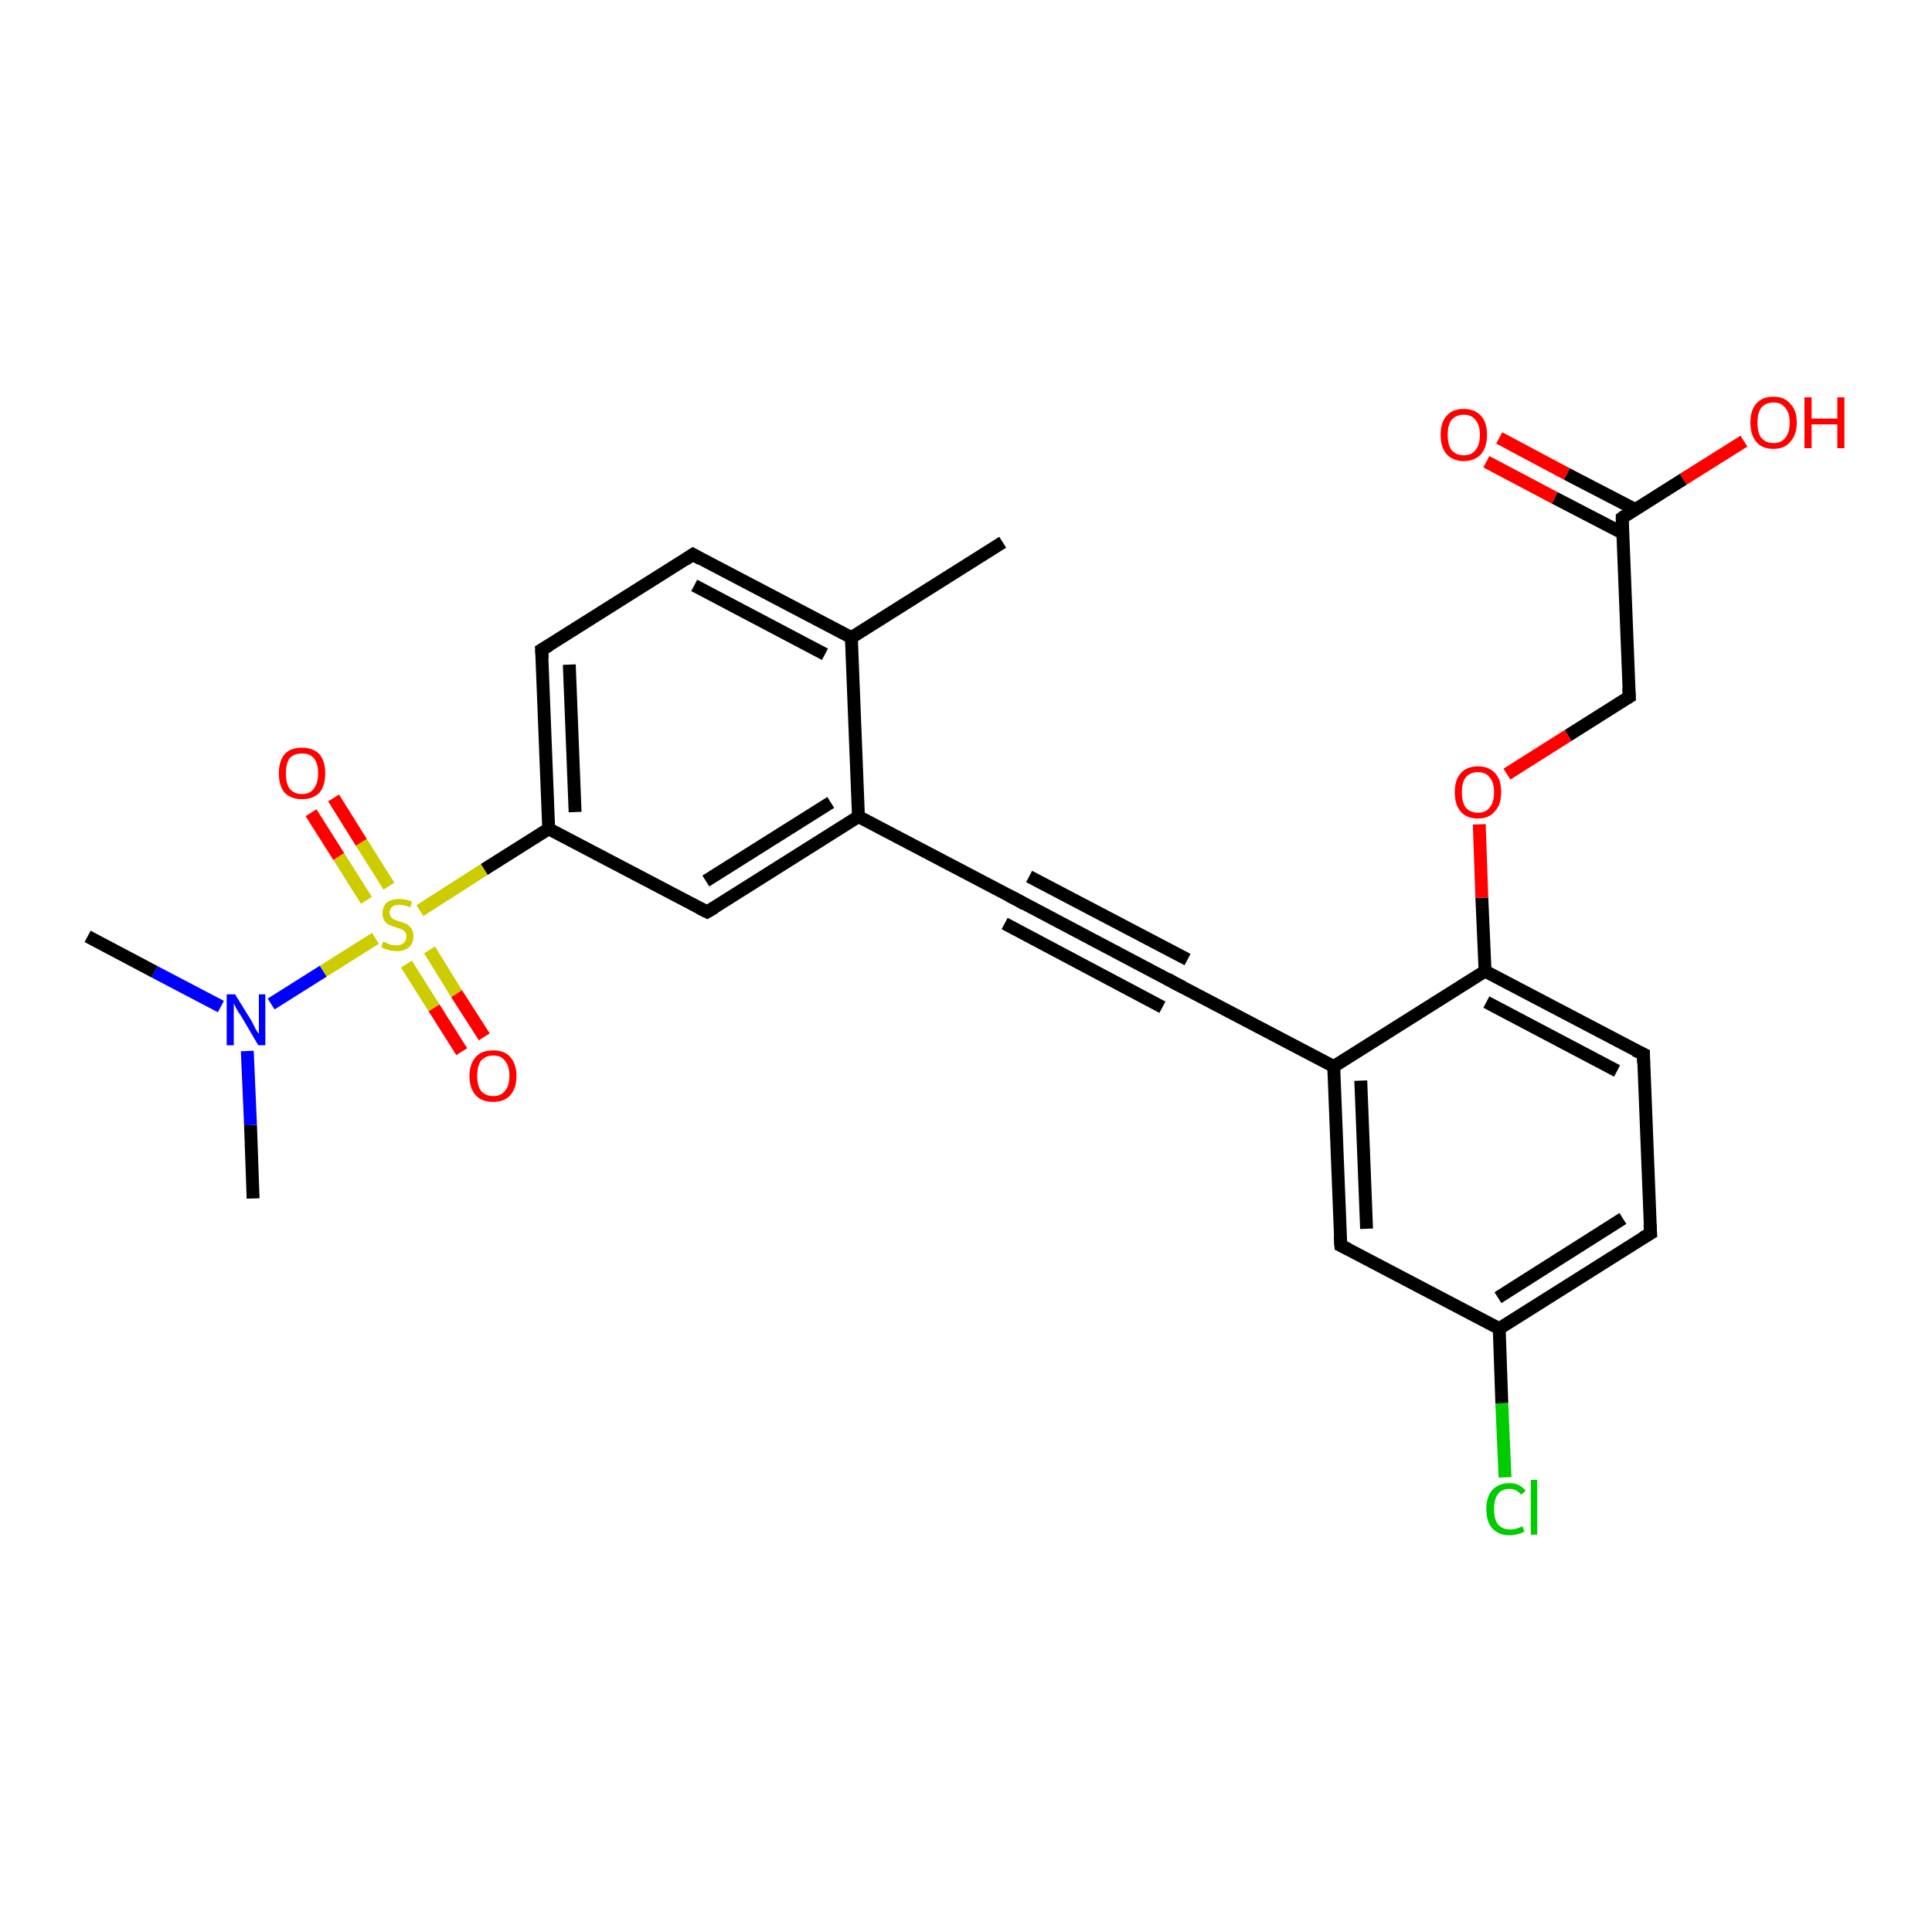 <?xml version='1.0' encoding='iso-8859-1'?>
<svg version='1.1' baseProfile='full'
              xmlns='http://www.w3.org/2000/svg'
                      xmlns:rdkit='http://www.rdkit.org/xml'
                      xmlns:xlink='http://www.w3.org/1999/xlink'
                  xml:space='preserve'
width='300px' height='300px' viewBox='0 0 300 300'>
<!-- END OF HEADER -->
<rect style='opacity:1.0;fill:#FFFFFF;stroke:none' width='300.0' height='300.0' x='0.0' y='0.0'> </rect>
<path class='bond-0 atom-0 atom-1' d='M 39.3,186.1 L 38.9,174.7' style='fill:none;fill-rule:evenodd;stroke:#000000;stroke-width:2.0px;stroke-linecap:butt;stroke-linejoin:miter;stroke-opacity:1' />
<path class='bond-0 atom-0 atom-1' d='M 38.9,174.7 L 38.4,163.2' style='fill:none;fill-rule:evenodd;stroke:#0000FF;stroke-width:2.0px;stroke-linecap:butt;stroke-linejoin:miter;stroke-opacity:1' />
<path class='bond-1 atom-1 atom-2' d='M 34.3,156.3 L 24.0,150.9' style='fill:none;fill-rule:evenodd;stroke:#0000FF;stroke-width:2.0px;stroke-linecap:butt;stroke-linejoin:miter;stroke-opacity:1' />
<path class='bond-1 atom-1 atom-2' d='M 24.0,150.9 L 13.6,145.4' style='fill:none;fill-rule:evenodd;stroke:#000000;stroke-width:2.0px;stroke-linecap:butt;stroke-linejoin:miter;stroke-opacity:1' />
<path class='bond-2 atom-1 atom-3' d='M 42.1,155.9 L 50.2,150.8' style='fill:none;fill-rule:evenodd;stroke:#0000FF;stroke-width:2.0px;stroke-linecap:butt;stroke-linejoin:miter;stroke-opacity:1' />
<path class='bond-2 atom-1 atom-3' d='M 50.2,150.8 L 58.3,145.7' style='fill:none;fill-rule:evenodd;stroke:#CCCC00;stroke-width:2.0px;stroke-linecap:butt;stroke-linejoin:miter;stroke-opacity:1' />
<path class='bond-3 atom-3 atom-4' d='M 60.4,137.6 L 56.1,130.8' style='fill:none;fill-rule:evenodd;stroke:#CCCC00;stroke-width:2.0px;stroke-linecap:butt;stroke-linejoin:miter;stroke-opacity:1' />
<path class='bond-3 atom-3 atom-4' d='M 56.1,130.8 L 51.8,123.9' style='fill:none;fill-rule:evenodd;stroke:#FF0000;stroke-width:2.0px;stroke-linecap:butt;stroke-linejoin:miter;stroke-opacity:1' />
<path class='bond-3 atom-3 atom-4' d='M 56.9,139.8 L 52.6,133.0' style='fill:none;fill-rule:evenodd;stroke:#CCCC00;stroke-width:2.0px;stroke-linecap:butt;stroke-linejoin:miter;stroke-opacity:1' />
<path class='bond-3 atom-3 atom-4' d='M 52.6,133.0 L 48.3,126.2' style='fill:none;fill-rule:evenodd;stroke:#FF0000;stroke-width:2.0px;stroke-linecap:butt;stroke-linejoin:miter;stroke-opacity:1' />
<path class='bond-4 atom-3 atom-5' d='M 63.1,149.7 L 67.4,156.5' style='fill:none;fill-rule:evenodd;stroke:#CCCC00;stroke-width:2.0px;stroke-linecap:butt;stroke-linejoin:miter;stroke-opacity:1' />
<path class='bond-4 atom-3 atom-5' d='M 67.4,156.5 L 71.7,163.3' style='fill:none;fill-rule:evenodd;stroke:#FF0000;stroke-width:2.0px;stroke-linecap:butt;stroke-linejoin:miter;stroke-opacity:1' />
<path class='bond-4 atom-3 atom-5' d='M 66.7,147.5 L 70.9,154.3' style='fill:none;fill-rule:evenodd;stroke:#CCCC00;stroke-width:2.0px;stroke-linecap:butt;stroke-linejoin:miter;stroke-opacity:1' />
<path class='bond-4 atom-3 atom-5' d='M 70.9,154.3 L 75.2,161.0' style='fill:none;fill-rule:evenodd;stroke:#FF0000;stroke-width:2.0px;stroke-linecap:butt;stroke-linejoin:miter;stroke-opacity:1' />
<path class='bond-5 atom-3 atom-6' d='M 65.2,141.4 L 75.2,135.0' style='fill:none;fill-rule:evenodd;stroke:#CCCC00;stroke-width:2.0px;stroke-linecap:butt;stroke-linejoin:miter;stroke-opacity:1' />
<path class='bond-5 atom-3 atom-6' d='M 75.2,135.0 L 85.2,128.7' style='fill:none;fill-rule:evenodd;stroke:#000000;stroke-width:2.0px;stroke-linecap:butt;stroke-linejoin:miter;stroke-opacity:1' />
<path class='bond-6 atom-6 atom-7' d='M 85.2,128.7 L 84.1,100.9' style='fill:none;fill-rule:evenodd;stroke:#000000;stroke-width:2.0px;stroke-linecap:butt;stroke-linejoin:miter;stroke-opacity:1' />
<path class='bond-6 atom-6 atom-7' d='M 89.3,126.1 L 88.4,103.2' style='fill:none;fill-rule:evenodd;stroke:#000000;stroke-width:2.0px;stroke-linecap:butt;stroke-linejoin:miter;stroke-opacity:1' />
<path class='bond-7 atom-7 atom-8' d='M 84.1,100.9 L 107.6,86.1' style='fill:none;fill-rule:evenodd;stroke:#000000;stroke-width:2.0px;stroke-linecap:butt;stroke-linejoin:miter;stroke-opacity:1' />
<path class='bond-8 atom-8 atom-9' d='M 107.6,86.1 L 132.2,99.0' style='fill:none;fill-rule:evenodd;stroke:#000000;stroke-width:2.0px;stroke-linecap:butt;stroke-linejoin:miter;stroke-opacity:1' />
<path class='bond-8 atom-8 atom-9' d='M 107.8,90.9 L 128.1,101.6' style='fill:none;fill-rule:evenodd;stroke:#000000;stroke-width:2.0px;stroke-linecap:butt;stroke-linejoin:miter;stroke-opacity:1' />
<path class='bond-9 atom-9 atom-10' d='M 132.2,99.0 L 155.7,84.2' style='fill:none;fill-rule:evenodd;stroke:#000000;stroke-width:2.0px;stroke-linecap:butt;stroke-linejoin:miter;stroke-opacity:1' />
<path class='bond-10 atom-9 atom-11' d='M 132.2,99.0 L 133.3,126.8' style='fill:none;fill-rule:evenodd;stroke:#000000;stroke-width:2.0px;stroke-linecap:butt;stroke-linejoin:miter;stroke-opacity:1' />
<path class='bond-11 atom-11 atom-12' d='M 133.3,126.8 L 109.8,141.6' style='fill:none;fill-rule:evenodd;stroke:#000000;stroke-width:2.0px;stroke-linecap:butt;stroke-linejoin:miter;stroke-opacity:1' />
<path class='bond-11 atom-11 atom-12' d='M 129.0,124.6 L 109.6,136.8' style='fill:none;fill-rule:evenodd;stroke:#000000;stroke-width:2.0px;stroke-linecap:butt;stroke-linejoin:miter;stroke-opacity:1' />
<path class='bond-12 atom-11 atom-13' d='M 133.3,126.8 L 157.9,139.7' style='fill:none;fill-rule:evenodd;stroke:#000000;stroke-width:2.0px;stroke-linecap:butt;stroke-linejoin:miter;stroke-opacity:1' />
<path class='bond-13 atom-13 atom-14' d='M 157.9,139.7 L 182.5,152.7' style='fill:none;fill-rule:evenodd;stroke:#000000;stroke-width:2.0px;stroke-linecap:butt;stroke-linejoin:miter;stroke-opacity:1' />
<path class='bond-13 atom-13 atom-14' d='M 159.8,136.1 L 184.4,149.0' style='fill:none;fill-rule:evenodd;stroke:#000000;stroke-width:2.0px;stroke-linecap:butt;stroke-linejoin:miter;stroke-opacity:1' />
<path class='bond-13 atom-13 atom-14' d='M 156.0,143.4 L 180.5,156.4' style='fill:none;fill-rule:evenodd;stroke:#000000;stroke-width:2.0px;stroke-linecap:butt;stroke-linejoin:miter;stroke-opacity:1' />
<path class='bond-14 atom-14 atom-15' d='M 182.5,152.7 L 207.1,165.6' style='fill:none;fill-rule:evenodd;stroke:#000000;stroke-width:2.0px;stroke-linecap:butt;stroke-linejoin:miter;stroke-opacity:1' />
<path class='bond-15 atom-15 atom-16' d='M 207.1,165.6 L 208.2,193.4' style='fill:none;fill-rule:evenodd;stroke:#000000;stroke-width:2.0px;stroke-linecap:butt;stroke-linejoin:miter;stroke-opacity:1' />
<path class='bond-15 atom-15 atom-16' d='M 211.3,167.8 L 212.2,190.8' style='fill:none;fill-rule:evenodd;stroke:#000000;stroke-width:2.0px;stroke-linecap:butt;stroke-linejoin:miter;stroke-opacity:1' />
<path class='bond-16 atom-16 atom-17' d='M 208.2,193.4 L 232.8,206.3' style='fill:none;fill-rule:evenodd;stroke:#000000;stroke-width:2.0px;stroke-linecap:butt;stroke-linejoin:miter;stroke-opacity:1' />
<path class='bond-17 atom-17 atom-18' d='M 232.8,206.3 L 233.2,217.9' style='fill:none;fill-rule:evenodd;stroke:#000000;stroke-width:2.0px;stroke-linecap:butt;stroke-linejoin:miter;stroke-opacity:1' />
<path class='bond-17 atom-17 atom-18' d='M 233.2,217.9 L 233.7,229.4' style='fill:none;fill-rule:evenodd;stroke:#00CC00;stroke-width:2.0px;stroke-linecap:butt;stroke-linejoin:miter;stroke-opacity:1' />
<path class='bond-18 atom-17 atom-19' d='M 232.8,206.3 L 256.3,191.5' style='fill:none;fill-rule:evenodd;stroke:#000000;stroke-width:2.0px;stroke-linecap:butt;stroke-linejoin:miter;stroke-opacity:1' />
<path class='bond-18 atom-17 atom-19' d='M 232.6,201.5 L 252.0,189.2' style='fill:none;fill-rule:evenodd;stroke:#000000;stroke-width:2.0px;stroke-linecap:butt;stroke-linejoin:miter;stroke-opacity:1' />
<path class='bond-19 atom-19 atom-20' d='M 256.3,191.5 L 255.2,163.7' style='fill:none;fill-rule:evenodd;stroke:#000000;stroke-width:2.0px;stroke-linecap:butt;stroke-linejoin:miter;stroke-opacity:1' />
<path class='bond-20 atom-20 atom-21' d='M 255.2,163.7 L 230.6,150.8' style='fill:none;fill-rule:evenodd;stroke:#000000;stroke-width:2.0px;stroke-linecap:butt;stroke-linejoin:miter;stroke-opacity:1' />
<path class='bond-20 atom-20 atom-21' d='M 251.1,166.3 L 230.8,155.6' style='fill:none;fill-rule:evenodd;stroke:#000000;stroke-width:2.0px;stroke-linecap:butt;stroke-linejoin:miter;stroke-opacity:1' />
<path class='bond-21 atom-21 atom-22' d='M 230.6,150.8 L 230.1,139.4' style='fill:none;fill-rule:evenodd;stroke:#000000;stroke-width:2.0px;stroke-linecap:butt;stroke-linejoin:miter;stroke-opacity:1' />
<path class='bond-21 atom-21 atom-22' d='M 230.1,139.4 L 229.7,128.0' style='fill:none;fill-rule:evenodd;stroke:#FF0000;stroke-width:2.0px;stroke-linecap:butt;stroke-linejoin:miter;stroke-opacity:1' />
<path class='bond-22 atom-22 atom-23' d='M 234.0,120.2 L 243.5,114.2' style='fill:none;fill-rule:evenodd;stroke:#FF0000;stroke-width:2.0px;stroke-linecap:butt;stroke-linejoin:miter;stroke-opacity:1' />
<path class='bond-22 atom-22 atom-23' d='M 243.5,114.2 L 253.0,108.2' style='fill:none;fill-rule:evenodd;stroke:#000000;stroke-width:2.0px;stroke-linecap:butt;stroke-linejoin:miter;stroke-opacity:1' />
<path class='bond-23 atom-23 atom-24' d='M 253.0,108.2 L 251.9,80.4' style='fill:none;fill-rule:evenodd;stroke:#000000;stroke-width:2.0px;stroke-linecap:butt;stroke-linejoin:miter;stroke-opacity:1' />
<path class='bond-24 atom-24 atom-25' d='M 251.9,80.4 L 261.4,74.4' style='fill:none;fill-rule:evenodd;stroke:#000000;stroke-width:2.0px;stroke-linecap:butt;stroke-linejoin:miter;stroke-opacity:1' />
<path class='bond-24 atom-24 atom-25' d='M 261.4,74.4 L 270.8,68.5' style='fill:none;fill-rule:evenodd;stroke:#FF0000;stroke-width:2.0px;stroke-linecap:butt;stroke-linejoin:miter;stroke-opacity:1' />
<path class='bond-25 atom-24 atom-26' d='M 253.9,79.1 L 243.3,73.6' style='fill:none;fill-rule:evenodd;stroke:#000000;stroke-width:2.0px;stroke-linecap:butt;stroke-linejoin:miter;stroke-opacity:1' />
<path class='bond-25 atom-24 atom-26' d='M 243.3,73.6 L 232.8,68.0' style='fill:none;fill-rule:evenodd;stroke:#FF0000;stroke-width:2.0px;stroke-linecap:butt;stroke-linejoin:miter;stroke-opacity:1' />
<path class='bond-25 atom-24 atom-26' d='M 252.0,82.8 L 241.4,77.3' style='fill:none;fill-rule:evenodd;stroke:#000000;stroke-width:2.0px;stroke-linecap:butt;stroke-linejoin:miter;stroke-opacity:1' />
<path class='bond-25 atom-24 atom-26' d='M 241.4,77.3 L 230.8,71.7' style='fill:none;fill-rule:evenodd;stroke:#FF0000;stroke-width:2.0px;stroke-linecap:butt;stroke-linejoin:miter;stroke-opacity:1' />
<path class='bond-26 atom-12 atom-6' d='M 109.8,141.6 L 85.2,128.7' style='fill:none;fill-rule:evenodd;stroke:#000000;stroke-width:2.0px;stroke-linecap:butt;stroke-linejoin:miter;stroke-opacity:1' />
<path class='bond-27 atom-21 atom-15' d='M 230.6,150.8 L 207.1,165.6' style='fill:none;fill-rule:evenodd;stroke:#000000;stroke-width:2.0px;stroke-linecap:butt;stroke-linejoin:miter;stroke-opacity:1' />
<path d='M 84.2,102.3 L 84.1,100.9 L 85.3,100.2' style='fill:none;stroke:#000000;stroke-width:2.0px;stroke-linecap:butt;stroke-linejoin:miter;stroke-opacity:1;' />
<path d='M 106.4,86.9 L 107.6,86.1 L 108.8,86.8' style='fill:none;stroke:#000000;stroke-width:2.0px;stroke-linecap:butt;stroke-linejoin:miter;stroke-opacity:1;' />
<path d='M 111.0,140.9 L 109.8,141.6 L 108.6,141.0' style='fill:none;stroke:#000000;stroke-width:2.0px;stroke-linecap:butt;stroke-linejoin:miter;stroke-opacity:1;' />
<path d='M 156.7,139.1 L 157.9,139.7 L 159.1,140.4' style='fill:none;stroke:#000000;stroke-width:2.0px;stroke-linecap:butt;stroke-linejoin:miter;stroke-opacity:1;' />
<path d='M 181.3,152.0 L 182.5,152.7 L 183.7,153.3' style='fill:none;stroke:#000000;stroke-width:2.0px;stroke-linecap:butt;stroke-linejoin:miter;stroke-opacity:1;' />
<path d='M 208.1,192.0 L 208.2,193.4 L 209.4,194.0' style='fill:none;stroke:#000000;stroke-width:2.0px;stroke-linecap:butt;stroke-linejoin:miter;stroke-opacity:1;' />
<path d='M 255.1,192.2 L 256.3,191.5 L 256.2,190.1' style='fill:none;stroke:#000000;stroke-width:2.0px;stroke-linecap:butt;stroke-linejoin:miter;stroke-opacity:1;' />
<path d='M 255.2,165.1 L 255.2,163.7 L 253.9,163.1' style='fill:none;stroke:#000000;stroke-width:2.0px;stroke-linecap:butt;stroke-linejoin:miter;stroke-opacity:1;' />
<path d='M 252.5,108.5 L 253.0,108.2 L 252.9,106.8' style='fill:none;stroke:#000000;stroke-width:2.0px;stroke-linecap:butt;stroke-linejoin:miter;stroke-opacity:1;' />
<path d='M 251.9,81.8 L 251.9,80.4 L 252.3,80.1' style='fill:none;stroke:#000000;stroke-width:2.0px;stroke-linecap:butt;stroke-linejoin:miter;stroke-opacity:1;' />
<path class='atom-1' d='M 36.5 154.4
L 39.1 158.6
Q 39.3 159.0, 39.7 159.8
Q 40.1 160.5, 40.2 160.5
L 40.2 154.4
L 41.2 154.4
L 41.2 162.3
L 40.1 162.3
L 37.4 157.7
Q 37.0 157.2, 36.7 156.6
Q 36.4 156.0, 36.3 155.8
L 36.3 162.3
L 35.2 162.3
L 35.2 154.4
L 36.5 154.4
' fill='#0000FF'/>
<path class='atom-3' d='M 59.5 146.2
Q 59.6 146.3, 60.0 146.4
Q 60.3 146.6, 60.7 146.7
Q 61.1 146.8, 61.5 146.8
Q 62.3 146.8, 62.7 146.4
Q 63.1 146.1, 63.1 145.4
Q 63.1 145.0, 62.9 144.7
Q 62.7 144.5, 62.4 144.3
Q 62.0 144.2, 61.5 144.0
Q 60.8 143.8, 60.4 143.6
Q 60.0 143.4, 59.7 143.0
Q 59.4 142.5, 59.4 141.8
Q 59.4 140.8, 60.0 140.2
Q 60.7 139.6, 62.0 139.6
Q 63.0 139.6, 64.0 140.0
L 63.7 140.9
Q 62.8 140.5, 62.1 140.5
Q 61.3 140.5, 60.9 140.8
Q 60.5 141.2, 60.5 141.7
Q 60.5 142.1, 60.7 142.4
Q 60.9 142.6, 61.2 142.8
Q 61.5 142.9, 62.1 143.1
Q 62.8 143.3, 63.2 143.5
Q 63.6 143.8, 63.9 144.2
Q 64.2 144.7, 64.2 145.4
Q 64.2 146.5, 63.5 147.1
Q 62.8 147.7, 61.6 147.7
Q 60.9 147.7, 60.3 147.5
Q 59.8 147.4, 59.2 147.1
L 59.5 146.2
' fill='#CCCC00'/>
<path class='atom-4' d='M 43.3 120.1
Q 43.3 118.2, 44.2 117.1
Q 45.1 116.1, 46.9 116.1
Q 48.6 116.1, 49.6 117.1
Q 50.5 118.2, 50.5 120.1
Q 50.5 122.0, 49.6 123.1
Q 48.6 124.1, 46.9 124.1
Q 45.2 124.1, 44.2 123.1
Q 43.3 122.0, 43.3 120.1
M 46.9 123.3
Q 48.1 123.3, 48.7 122.5
Q 49.4 121.6, 49.4 120.1
Q 49.4 118.5, 48.7 117.7
Q 48.1 117.0, 46.9 117.0
Q 45.7 117.0, 45.0 117.7
Q 44.4 118.5, 44.4 120.1
Q 44.4 121.7, 45.0 122.5
Q 45.7 123.3, 46.9 123.3
' fill='#FF0000'/>
<path class='atom-5' d='M 72.9 167.1
Q 72.9 165.2, 73.9 164.1
Q 74.8 163.1, 76.6 163.1
Q 78.3 163.1, 79.2 164.1
Q 80.2 165.2, 80.2 167.1
Q 80.2 169.0, 79.2 170.1
Q 78.3 171.1, 76.6 171.1
Q 74.8 171.1, 73.9 170.1
Q 72.9 169.0, 72.9 167.1
M 76.6 170.2
Q 77.8 170.2, 78.4 169.4
Q 79.1 168.6, 79.1 167.1
Q 79.1 165.5, 78.4 164.7
Q 77.8 163.9, 76.6 163.9
Q 75.4 163.9, 74.7 164.7
Q 74.1 165.5, 74.1 167.1
Q 74.1 168.6, 74.7 169.4
Q 75.4 170.2, 76.6 170.2
' fill='#FF0000'/>
<path class='atom-18' d='M 230.8 234.3
Q 230.8 232.4, 231.7 231.4
Q 232.7 230.3, 234.4 230.3
Q 236.0 230.3, 236.9 231.5
L 236.2 232.1
Q 235.5 231.2, 234.4 231.2
Q 233.2 231.2, 232.6 232.0
Q 232.0 232.8, 232.0 234.3
Q 232.0 235.9, 232.6 236.7
Q 233.3 237.5, 234.5 237.5
Q 235.4 237.5, 236.4 237.0
L 236.7 237.8
Q 236.3 238.1, 235.7 238.2
Q 235.1 238.4, 234.4 238.4
Q 232.7 238.4, 231.7 237.3
Q 230.8 236.3, 230.8 234.3
' fill='#00CC00'/>
<path class='atom-18' d='M 237.7 229.8
L 238.7 229.8
L 238.7 238.3
L 237.7 238.3
L 237.7 229.8
' fill='#00CC00'/>
<path class='atom-22' d='M 225.9 123.0
Q 225.9 121.1, 226.8 120.1
Q 227.7 119.0, 229.5 119.0
Q 231.2 119.0, 232.2 120.1
Q 233.1 121.1, 233.1 123.0
Q 233.1 125.0, 232.1 126.0
Q 231.2 127.1, 229.5 127.1
Q 227.7 127.1, 226.8 126.0
Q 225.9 125.0, 225.9 123.0
M 229.5 126.2
Q 230.7 126.2, 231.3 125.4
Q 232.0 124.6, 232.0 123.0
Q 232.0 121.5, 231.3 120.7
Q 230.7 119.9, 229.5 119.9
Q 228.3 119.9, 227.6 120.7
Q 227.0 121.5, 227.0 123.0
Q 227.0 124.6, 227.6 125.4
Q 228.3 126.2, 229.5 126.2
' fill='#FF0000'/>
<path class='atom-25' d='M 271.8 65.6
Q 271.8 63.7, 272.7 62.7
Q 273.6 61.6, 275.4 61.6
Q 277.1 61.6, 278.0 62.7
Q 279.0 63.7, 279.0 65.6
Q 279.0 67.5, 278.0 68.6
Q 277.1 69.7, 275.4 69.7
Q 273.6 69.7, 272.7 68.6
Q 271.8 67.5, 271.8 65.6
M 275.4 68.8
Q 276.6 68.8, 277.2 68.0
Q 277.9 67.2, 277.9 65.6
Q 277.9 64.1, 277.2 63.3
Q 276.6 62.5, 275.4 62.5
Q 274.2 62.5, 273.5 63.3
Q 272.9 64.1, 272.9 65.6
Q 272.9 67.2, 273.5 68.0
Q 274.2 68.8, 275.4 68.8
' fill='#FF0000'/>
<path class='atom-25' d='M 280.2 61.7
L 281.3 61.7
L 281.3 65.0
L 285.3 65.0
L 285.3 61.7
L 286.4 61.7
L 286.4 69.6
L 285.3 69.6
L 285.3 65.9
L 281.3 65.9
L 281.3 69.6
L 280.2 69.6
L 280.2 61.7
' fill='#FF0000'/>
<path class='atom-26' d='M 223.7 67.5
Q 223.7 65.6, 224.6 64.6
Q 225.5 63.5, 227.3 63.5
Q 229.0 63.5, 230.0 64.6
Q 230.9 65.6, 230.9 67.5
Q 230.9 69.4, 230.0 70.5
Q 229.0 71.6, 227.3 71.6
Q 225.6 71.6, 224.6 70.5
Q 223.7 69.4, 223.7 67.5
M 227.3 70.7
Q 228.5 70.7, 229.1 69.9
Q 229.8 69.1, 229.8 67.5
Q 229.8 66.0, 229.1 65.2
Q 228.5 64.4, 227.3 64.4
Q 226.1 64.4, 225.4 65.2
Q 224.8 66.0, 224.8 67.5
Q 224.8 69.1, 225.4 69.9
Q 226.1 70.7, 227.3 70.7
' fill='#FF0000'/>
</svg>
